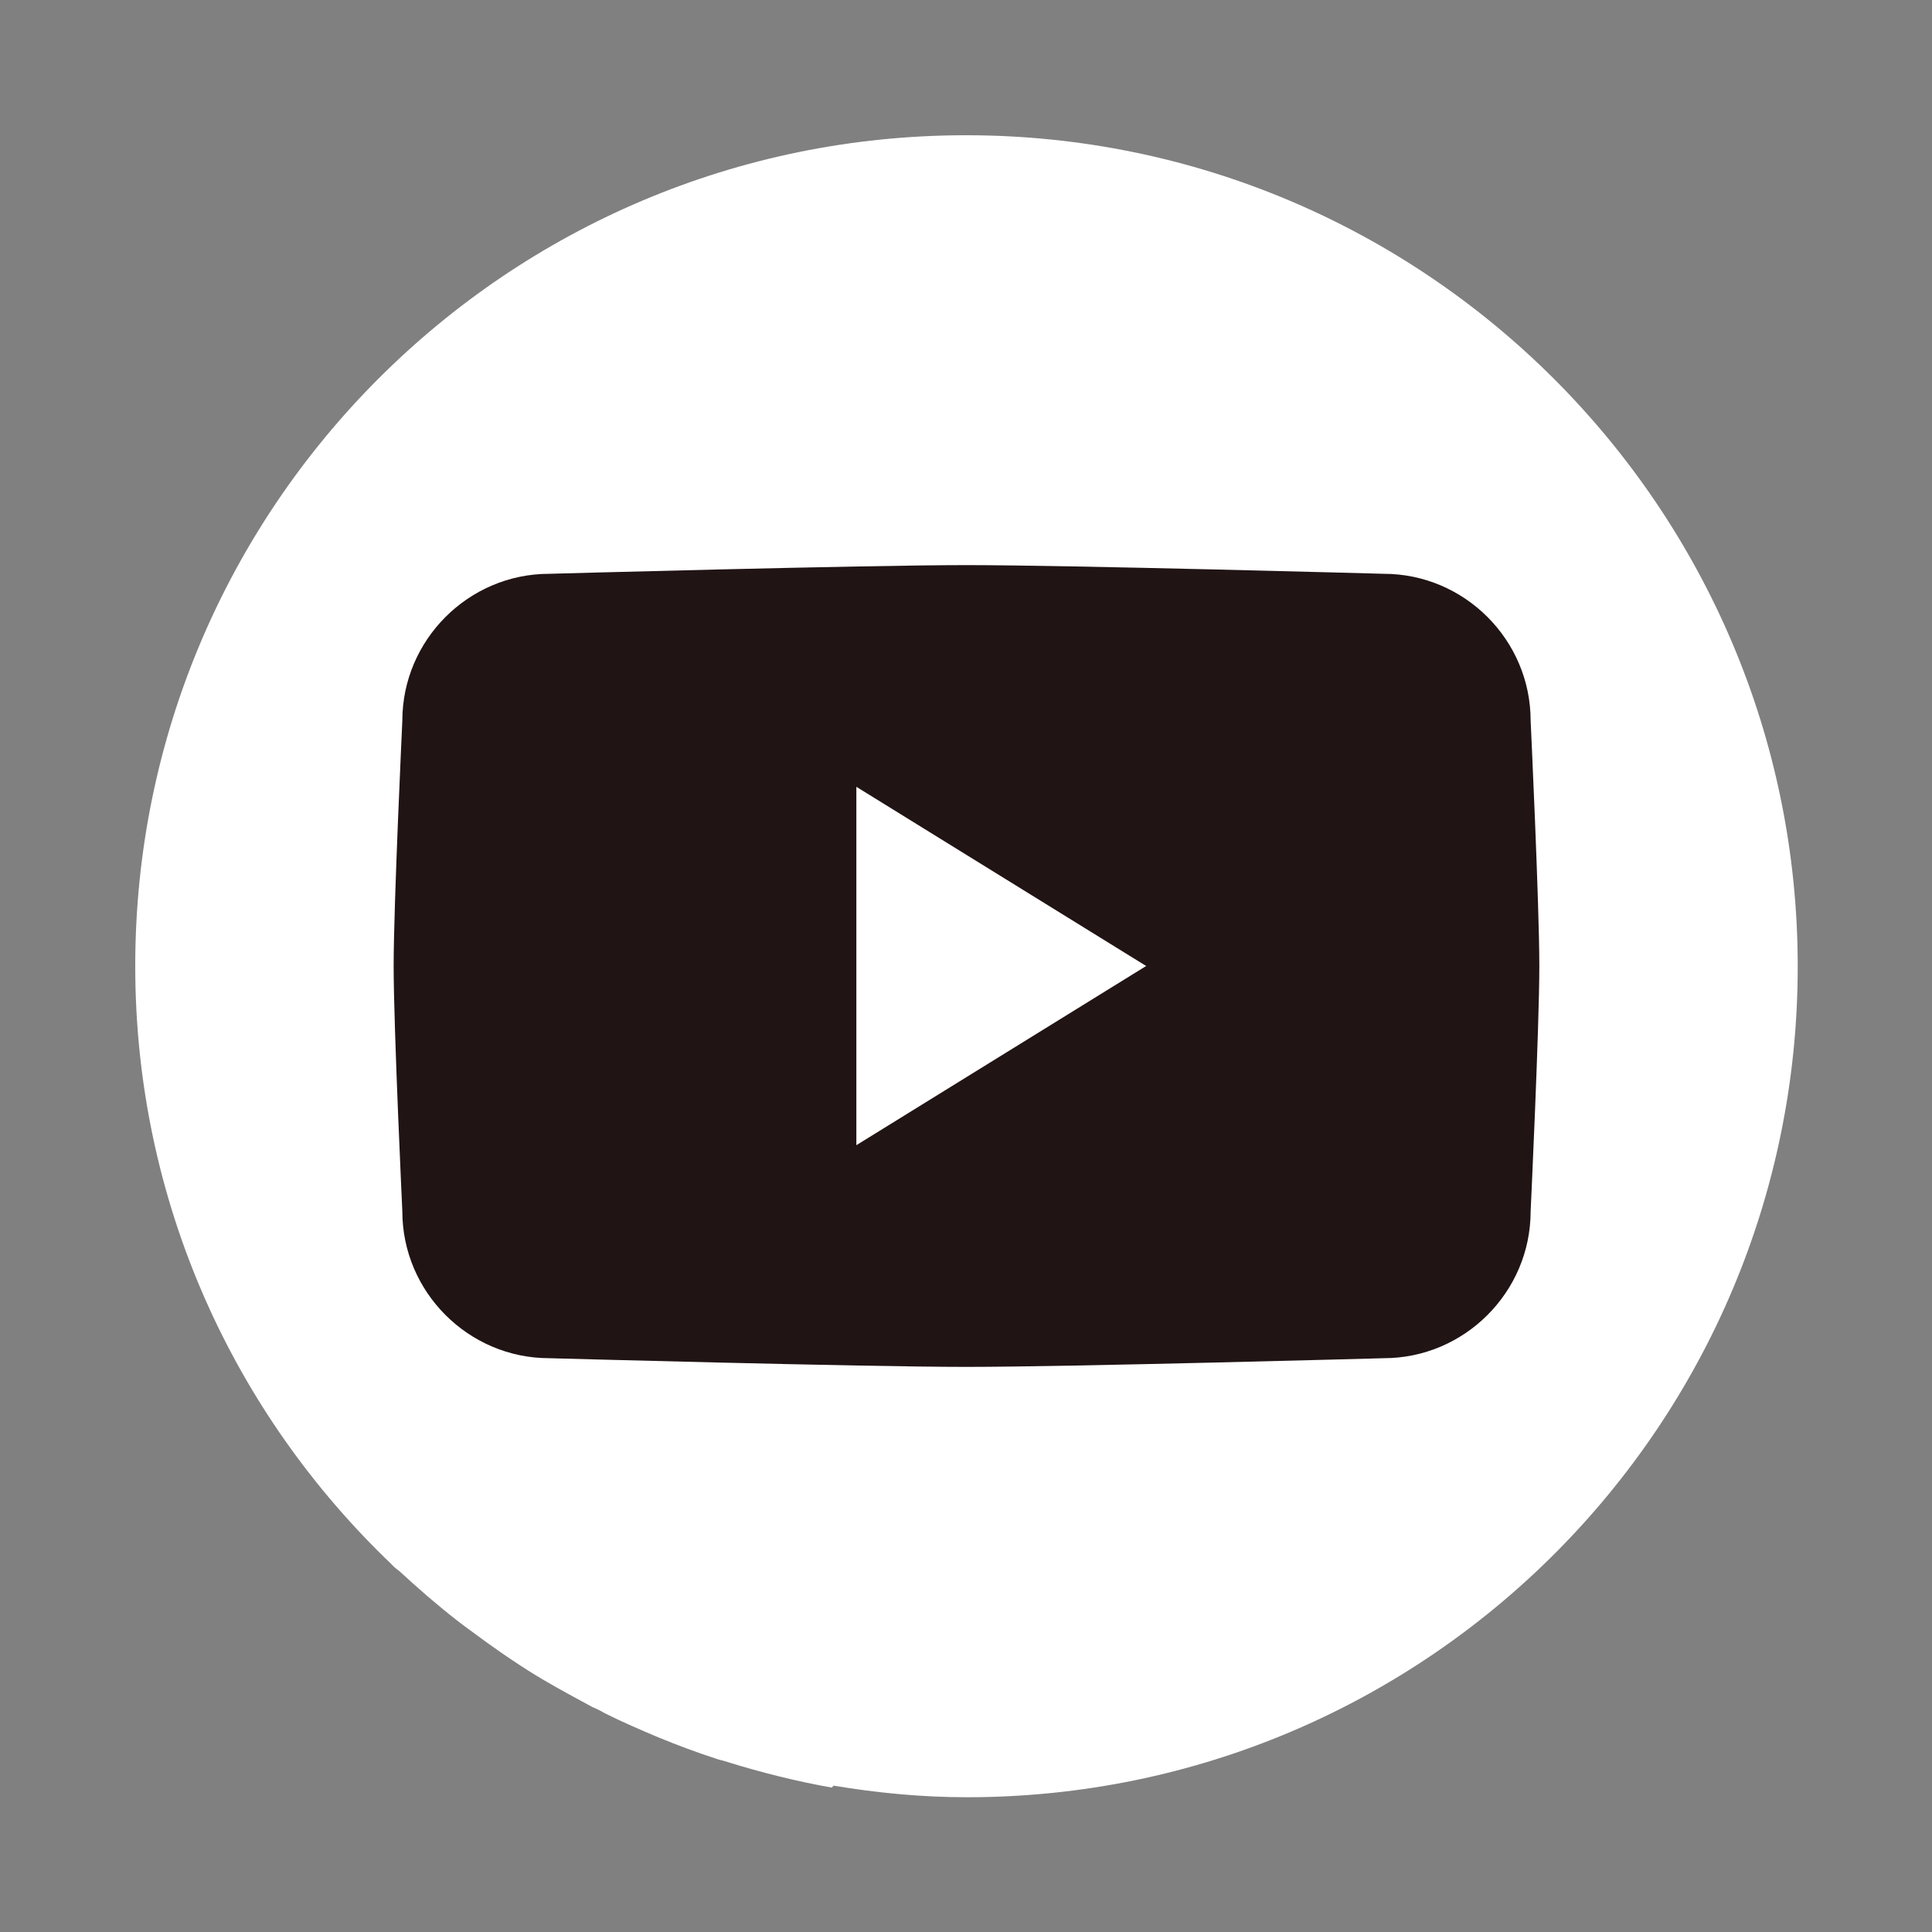 <?xml version="1.0" encoding="UTF-8"?> <svg xmlns="http://www.w3.org/2000/svg" id="Layer_1" viewBox="0 0 40 40"><rect x="0" y="0" width="40" height="40" fill="#808080" stroke="none"/><defs><style> .cls-1 { fill: #fff; } .cls-2 { fill: #211414; } </style></defs><path class="cls-1" d="M20,2.8C10.5,2.8,2.8,10.5,2.8,20c0,4.88,2.04,9.27,5.31,12.39h0c.05.06.11.1.16.14.38.35.77.69,1.18,1.01.09.07.18.14.28.21.44.33.9.65,1.37.94.06.03.11.07.17.1.32.19.66.37.99.55.09.04.18.08.26.13.36.18.73.34,1.11.5.39.16.79.31,1.19.44.08.03.16.04.24.07.71.22,1.43.4,2.16.53,0,0,.02-.02.04-.04.9.15,1.82.24,2.76.24,9.5,0,17.2-7.7,17.2-17.2S29.5,2.8,20,2.8Z"></path><path class="cls-2" d="M31.69,14.92c0-1.67-1.37-3.04-3.04-3.04,0,0-6.48-.18-8.64-.18s-8.64.18-8.64.18c-1.67,0-3.04,1.37-3.04,3.04,0,0-.18,3.81-.18,5.08s.18,5.08.18,5.08c0,1.67,1.37,3.04,3.04,3.04,0,0,6.48.18,8.64.18s8.64-.18,8.64-.18c1.67,0,3.04-1.37,3.04-3.04,0,0,.18-3.8.18-5.08s-.18-5.08-.18-5.08ZM17.73,23.71v-7.42l6,3.71-6,3.71Z"></path></svg> 